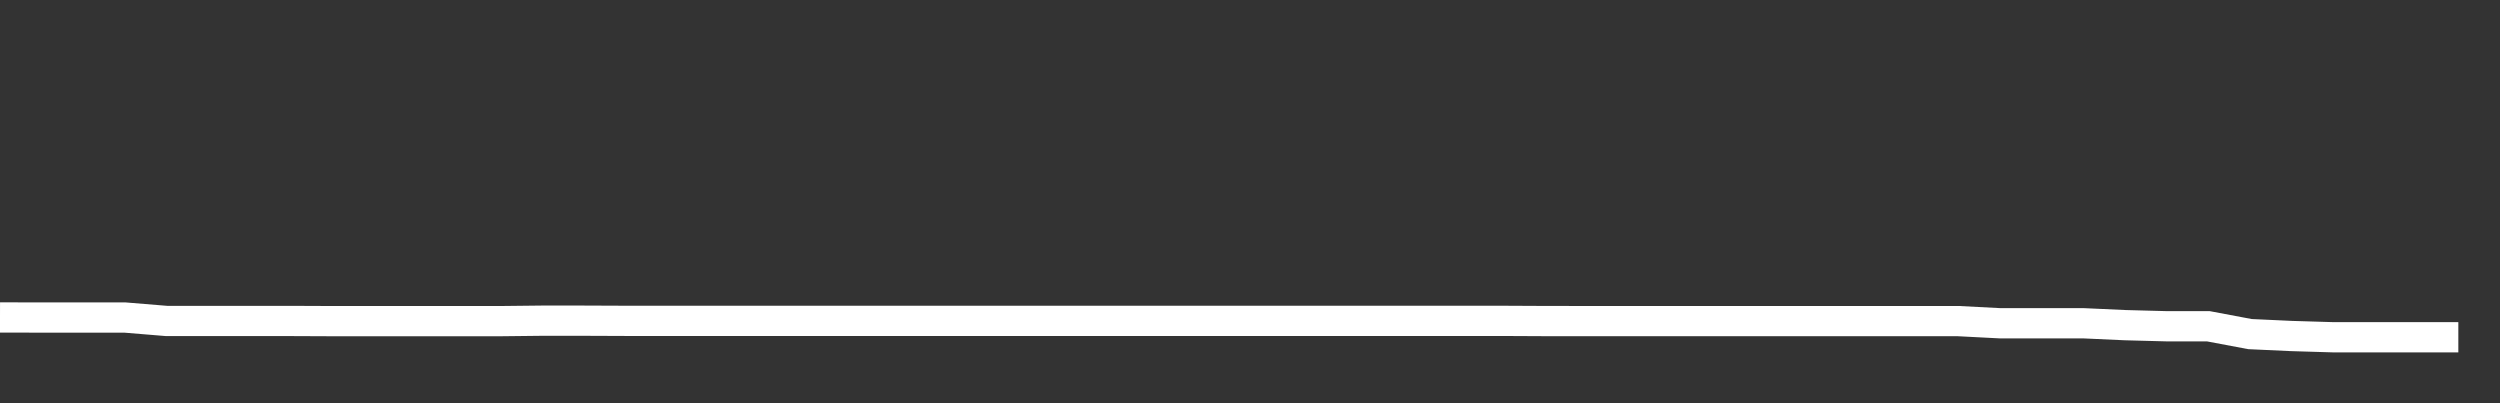 <svg xmlns="http://www.w3.org/2000/svg" width="248" height="40" viewBox="0 0 248 40" shape-rendering="auto"><rect x="0" y="0" width="248" height="40" fill="#333333" stroke="none"/><polyline points="0, 31.491 4.133, 31.5 8.267, 31.5 12.4, 31.5 16.533, 31.84 20.667, 31.84 24.8, 31.84 28.933, 31.84 33.067, 31.857 37.2, 31.857 41.333, 31.857 45.467, 31.857 49.6, 31.857 53.733, 31.812 57.867, 31.812 62, 31.828 66.133, 31.828 70.267, 31.828 74.4, 31.828 78.533, 31.828 82.667, 31.828 86.8, 31.828 90.933, 31.828 95.067, 31.828 99.2, 31.828 103.333, 31.828 107.467, 31.828 111.6, 31.828 115.733, 31.828 119.867, 31.828 124, 31.828 128.133, 31.828 132.267, 31.828 136.4, 31.828 140.533, 31.828 144.667, 31.828 148.8, 31.828 152.933, 31.848 157.067, 31.854 161.2, 31.854 165.333, 31.854 169.467, 31.854 173.6, 31.854 177.733, 31.854 181.867, 31.854 186, 31.854 190.133, 31.854 194.267, 31.854 198.4, 32.067 202.533, 32.067 206.667, 32.067 210.8, 32.255 214.933, 32.365 219.067, 32.365 223.2, 33.143 227.333, 33.333 231.467, 33.457 235.6, 33.457 239.733, 33.457 243.867, 33.457 248" stroke="#fff" stroke-width="3" stroke-opacity="1" fill="none" fill-opacity="0"></polyline></svg>